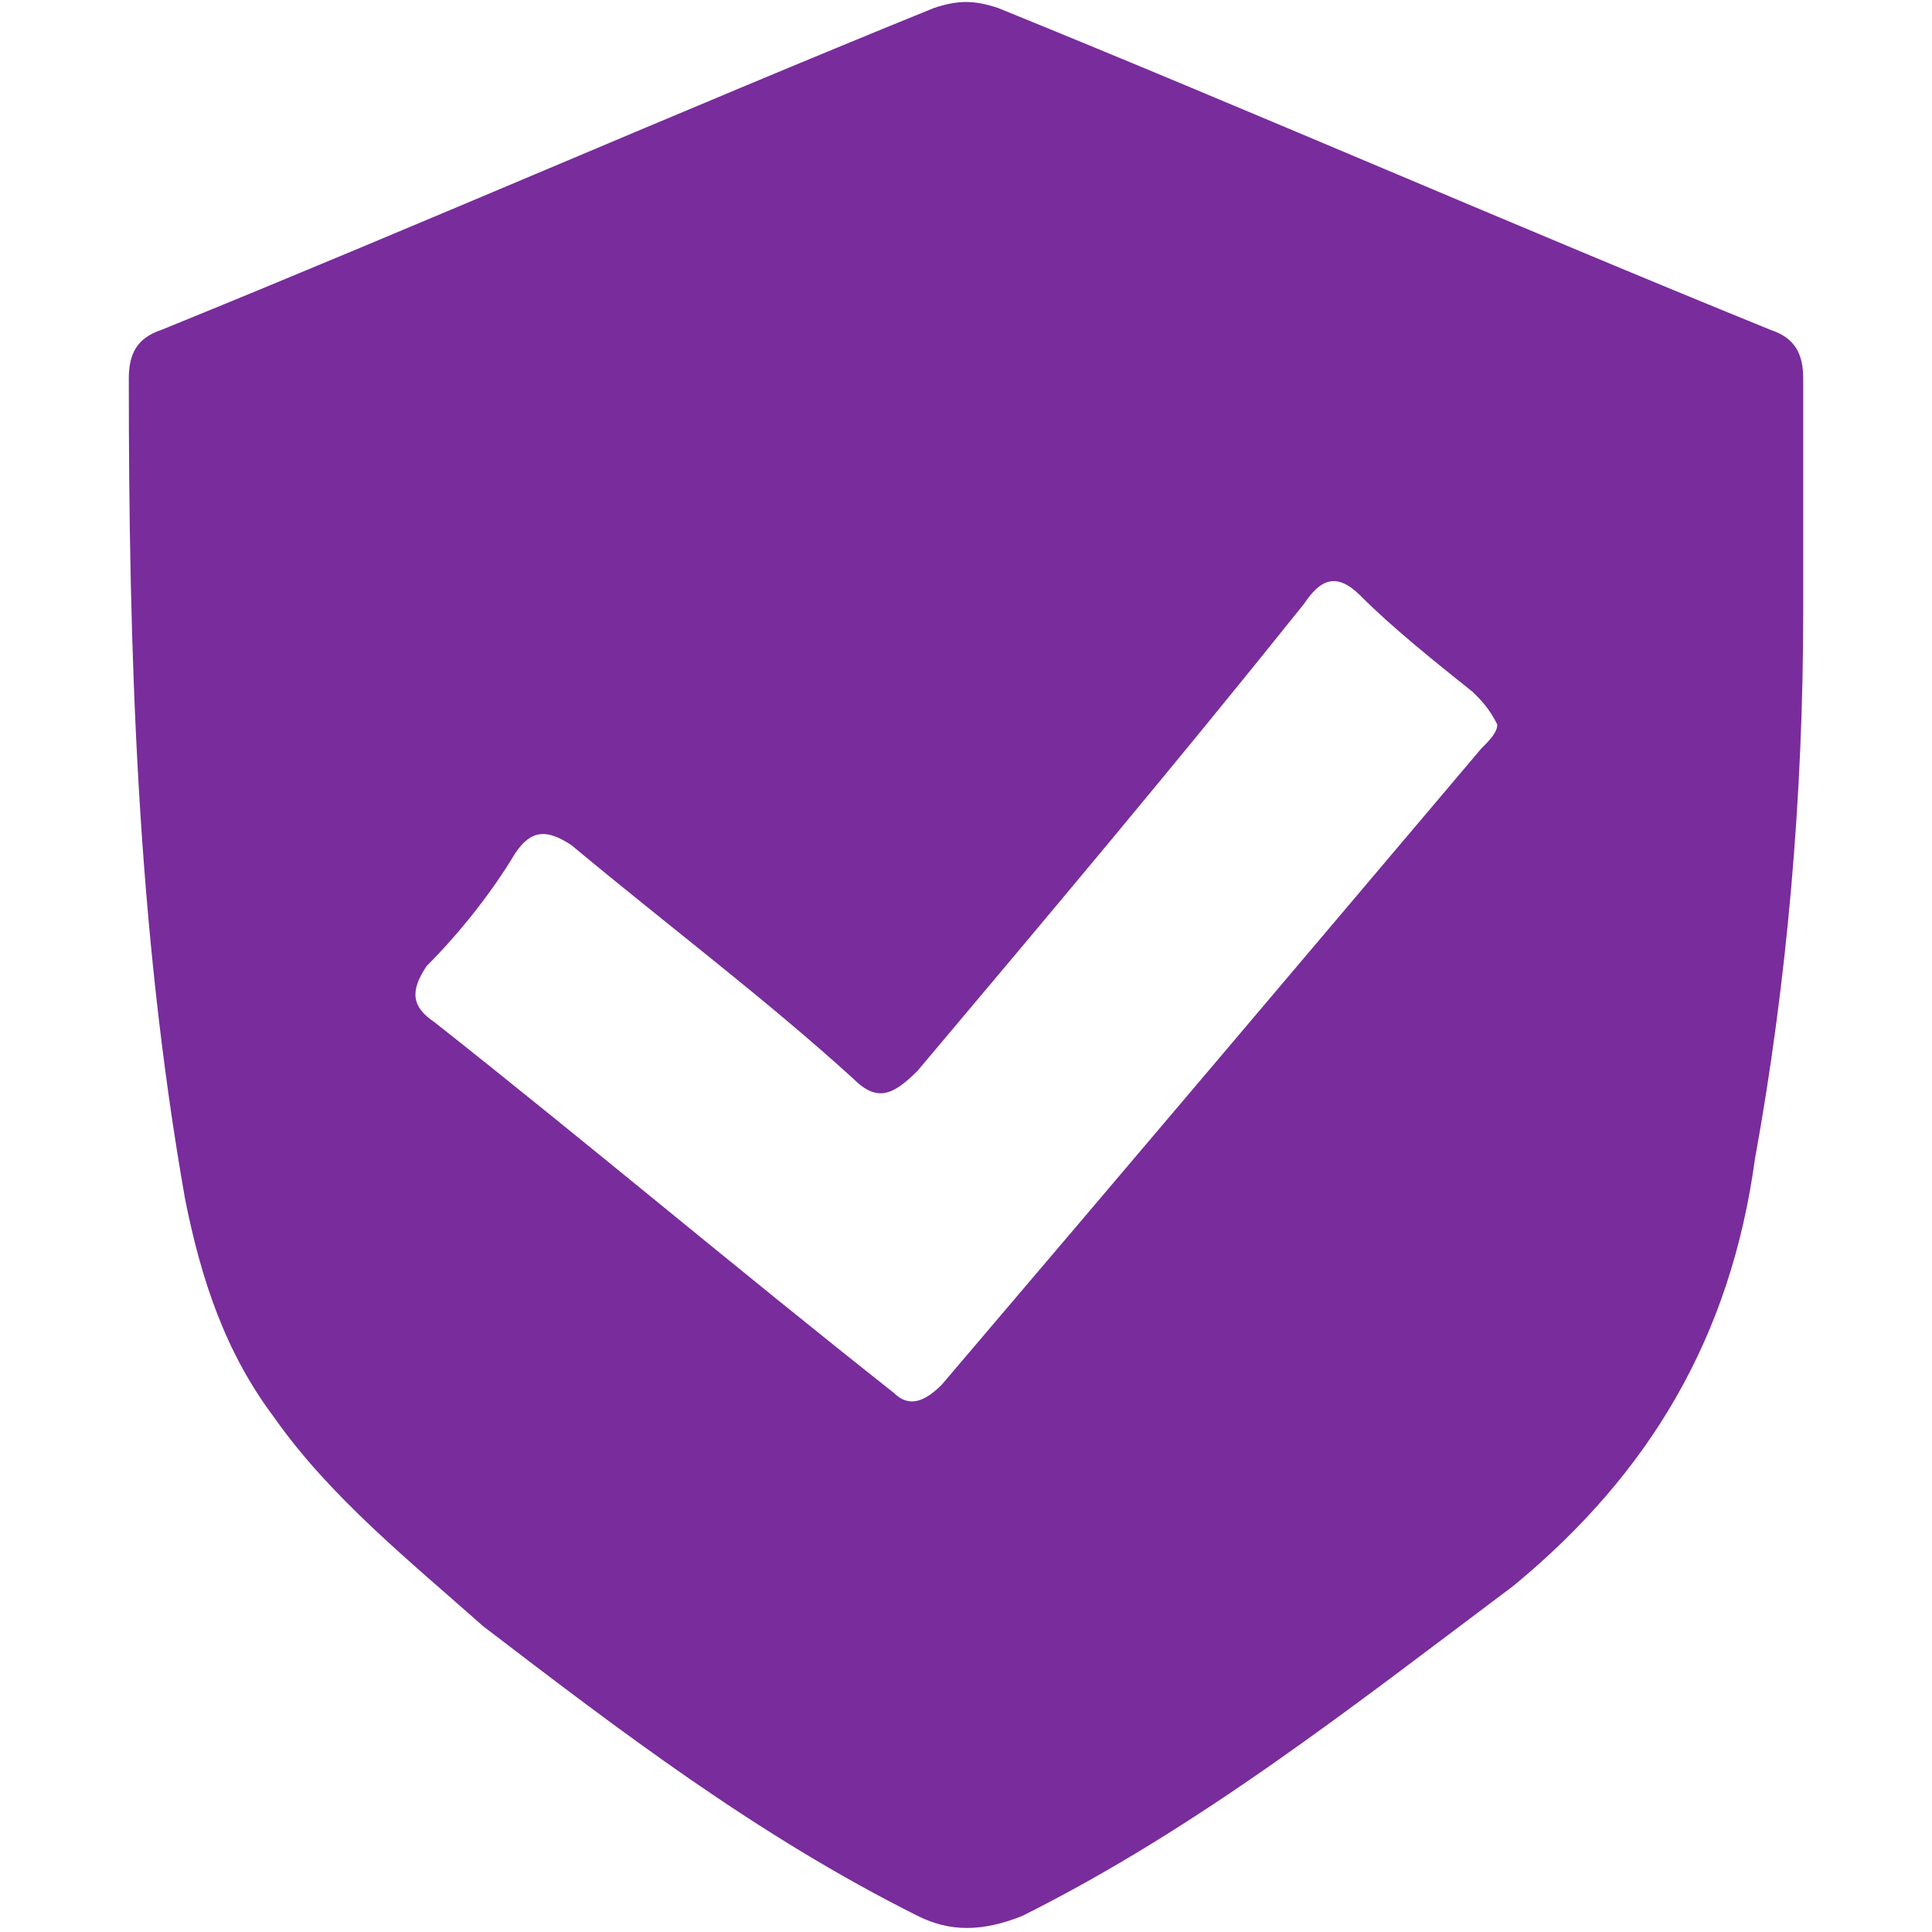 <?xml version="1.0" encoding="utf-8"?>
<!-- Generator: Adobe Illustrator 25.0.1, SVG Export Plug-In . SVG Version: 6.00 Build 0)  -->
<svg version="1.1" id="图层_1" xmlns="http://www.w3.org/2000/svg" xmlns:xlink="http://www.w3.org/1999/xlink" x="0px" y="0px"
	 viewBox="0 0 24 24" style="enable-background:new 0 0 24 24;" xml:space="preserve">
<style type="text/css">
	.st0{fill:#792C9B;}
</style>
<path class="st0" d="M22,4.1c-3.2-1.3-6.4-2.7-9.6-4c-0.3-0.1-0.5-0.1-0.8,0C8.4,1.4,5.2,2.8,2,4.1C1.7,4.2,1.6,4.4,1.6,4.7
	c0,3.4,0.1,6.8,0.7,10.2c0.2,1,0.5,1.9,1.1,2.7c0.7,1,1.7,1.8,2.6,2.6c1.7,1.3,3.4,2.6,5.4,3.6c0.4,0.2,0.8,0.2,1.3,0
	c2.2-1.1,4.1-2.6,6.1-4.1c1.7-1.4,2.7-3.1,3-5.3c0.4-2.2,0.6-4.5,0.6-6.8c0-1,0-1.9,0-2.9C22.4,4.4,22.3,4.2,22,4.1z M18.4,9.3
	c-2.2,2.6-4.4,5.2-6.7,7.9c-0.2,0.2-0.4,0.3-0.6,0.1c-1.9-1.5-3.8-3.1-5.7-4.6c-0.3-0.2-0.3-0.4-0.1-0.7c0.4-0.4,0.8-0.9,1.1-1.4
	c0.2-0.3,0.4-0.3,0.7-0.1c1.2,1,2.4,1.9,3.5,2.9c0.3,0.3,0.5,0.2,0.8-0.1c1.6-1.9,3.2-3.8,4.8-5.8c0.2-0.3,0.4-0.4,0.7-0.1
	c0.4,0.4,0.9,0.8,1.4,1.2c0.1,0.1,0.2,0.2,0.3,0.4C18.6,9.1,18.5,9.2,18.4,9.3z"/>
</svg>
